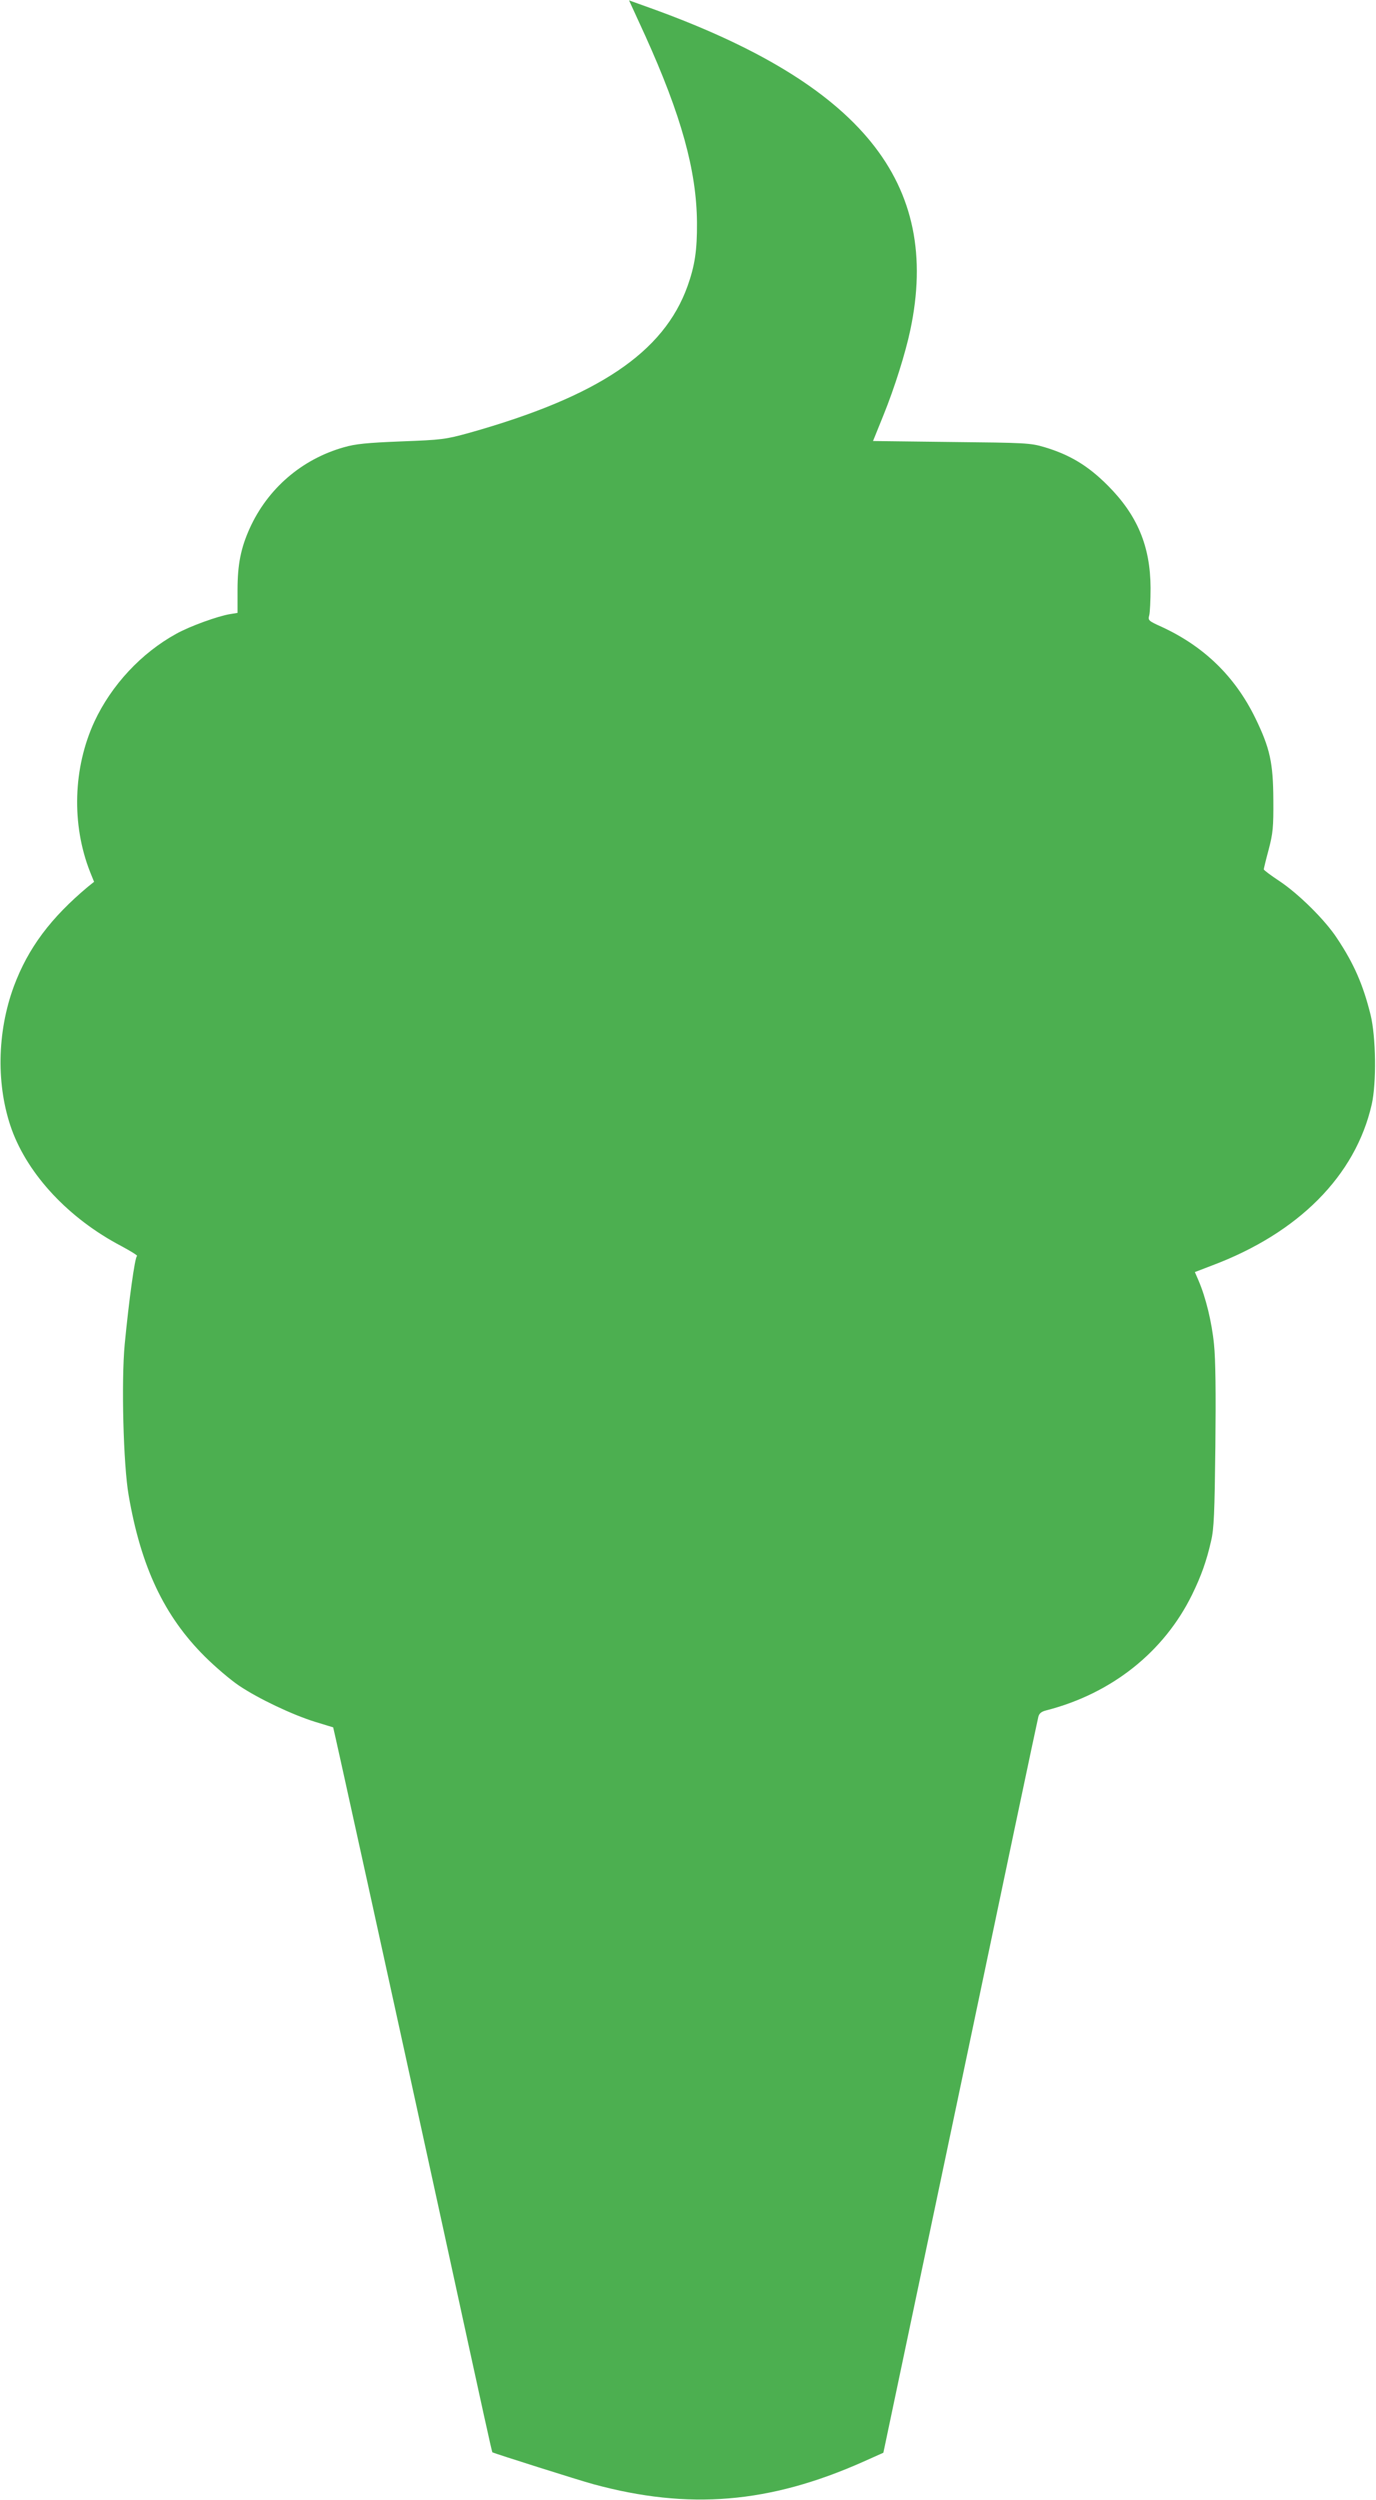 <?xml version="1.0" standalone="no"?>
<!DOCTYPE svg PUBLIC "-//W3C//DTD SVG 20010904//EN"
 "http://www.w3.org/TR/2001/REC-SVG-20010904/DTD/svg10.dtd">
<svg version="1.0" xmlns="http://www.w3.org/2000/svg"
 width="705pt" height="1280pt" viewBox="0 0 705 1280"
 preserveAspectRatio="xMidYMid meet">
<g transform="translate(0,1280) scale(0.1,-0.1)"
fill="#4caf50" stroke="none">
<path d="M3306 12617 c185 -409 263 -691 265 -957 1 -141 -11 -220 -48 -324
-122 -341 -458 -566 -1118 -752 -124 -34 -140 -36 -350 -44 -175 -7 -235 -13
-293 -30 -216 -61 -391 -212 -483 -416 -45 -100 -62 -184 -62 -315 l0 -117
-37 -6 c-63 -10 -207 -62 -277 -101 -180 -99 -332 -263 -419 -449 -110 -238
-118 -527 -23 -769 l21 -52 -29 -23 c-193 -161 -309 -316 -382 -512 -87 -236
-91 -510 -11 -733 85 -233 292 -455 560 -596 50 -27 88 -50 82 -52 -11 -4 -42
-233 -63 -451 -18 -191 -7 -619 20 -773 63 -367 182 -619 390 -826 53 -53 132
-120 175 -149 101 -68 275 -150 391 -186 50 -15 91 -28 92 -28 2 -2 290 -1311
567 -2581 216 -992 246 -1129 249 -1131 5 -4 446 -144 517 -163 489 -133 902
-99 1383 115 l103 46 394 1871 c216 1030 396 1883 400 1897 4 17 16 27 41 33
335 86 603 299 747 593 46 94 74 172 97 274 15 62 18 145 22 484 3 275 1 447
-7 523 -11 113 -42 240 -79 326 l-19 44 86 33 c446 167 737 461 820 825 25
110 22 346 -6 460 -38 153 -85 261 -171 390 -61 94 -198 229 -296 294 -44 29
-80 56 -80 60 0 3 11 49 25 101 22 83 25 115 24 255 -1 190 -17 264 -93 420
-104 212 -262 365 -478 465 -69 31 -72 34 -65 59 4 14 7 78 7 141 -1 214 -68
373 -220 525 -101 101 -194 157 -325 196 -71 21 -97 22 -476 26 l-401 5 53
131 c58 143 113 319 138 437 160 754 -249 1260 -1335 1650 l-106 38 83 -181z"/>
</g>
</svg>
